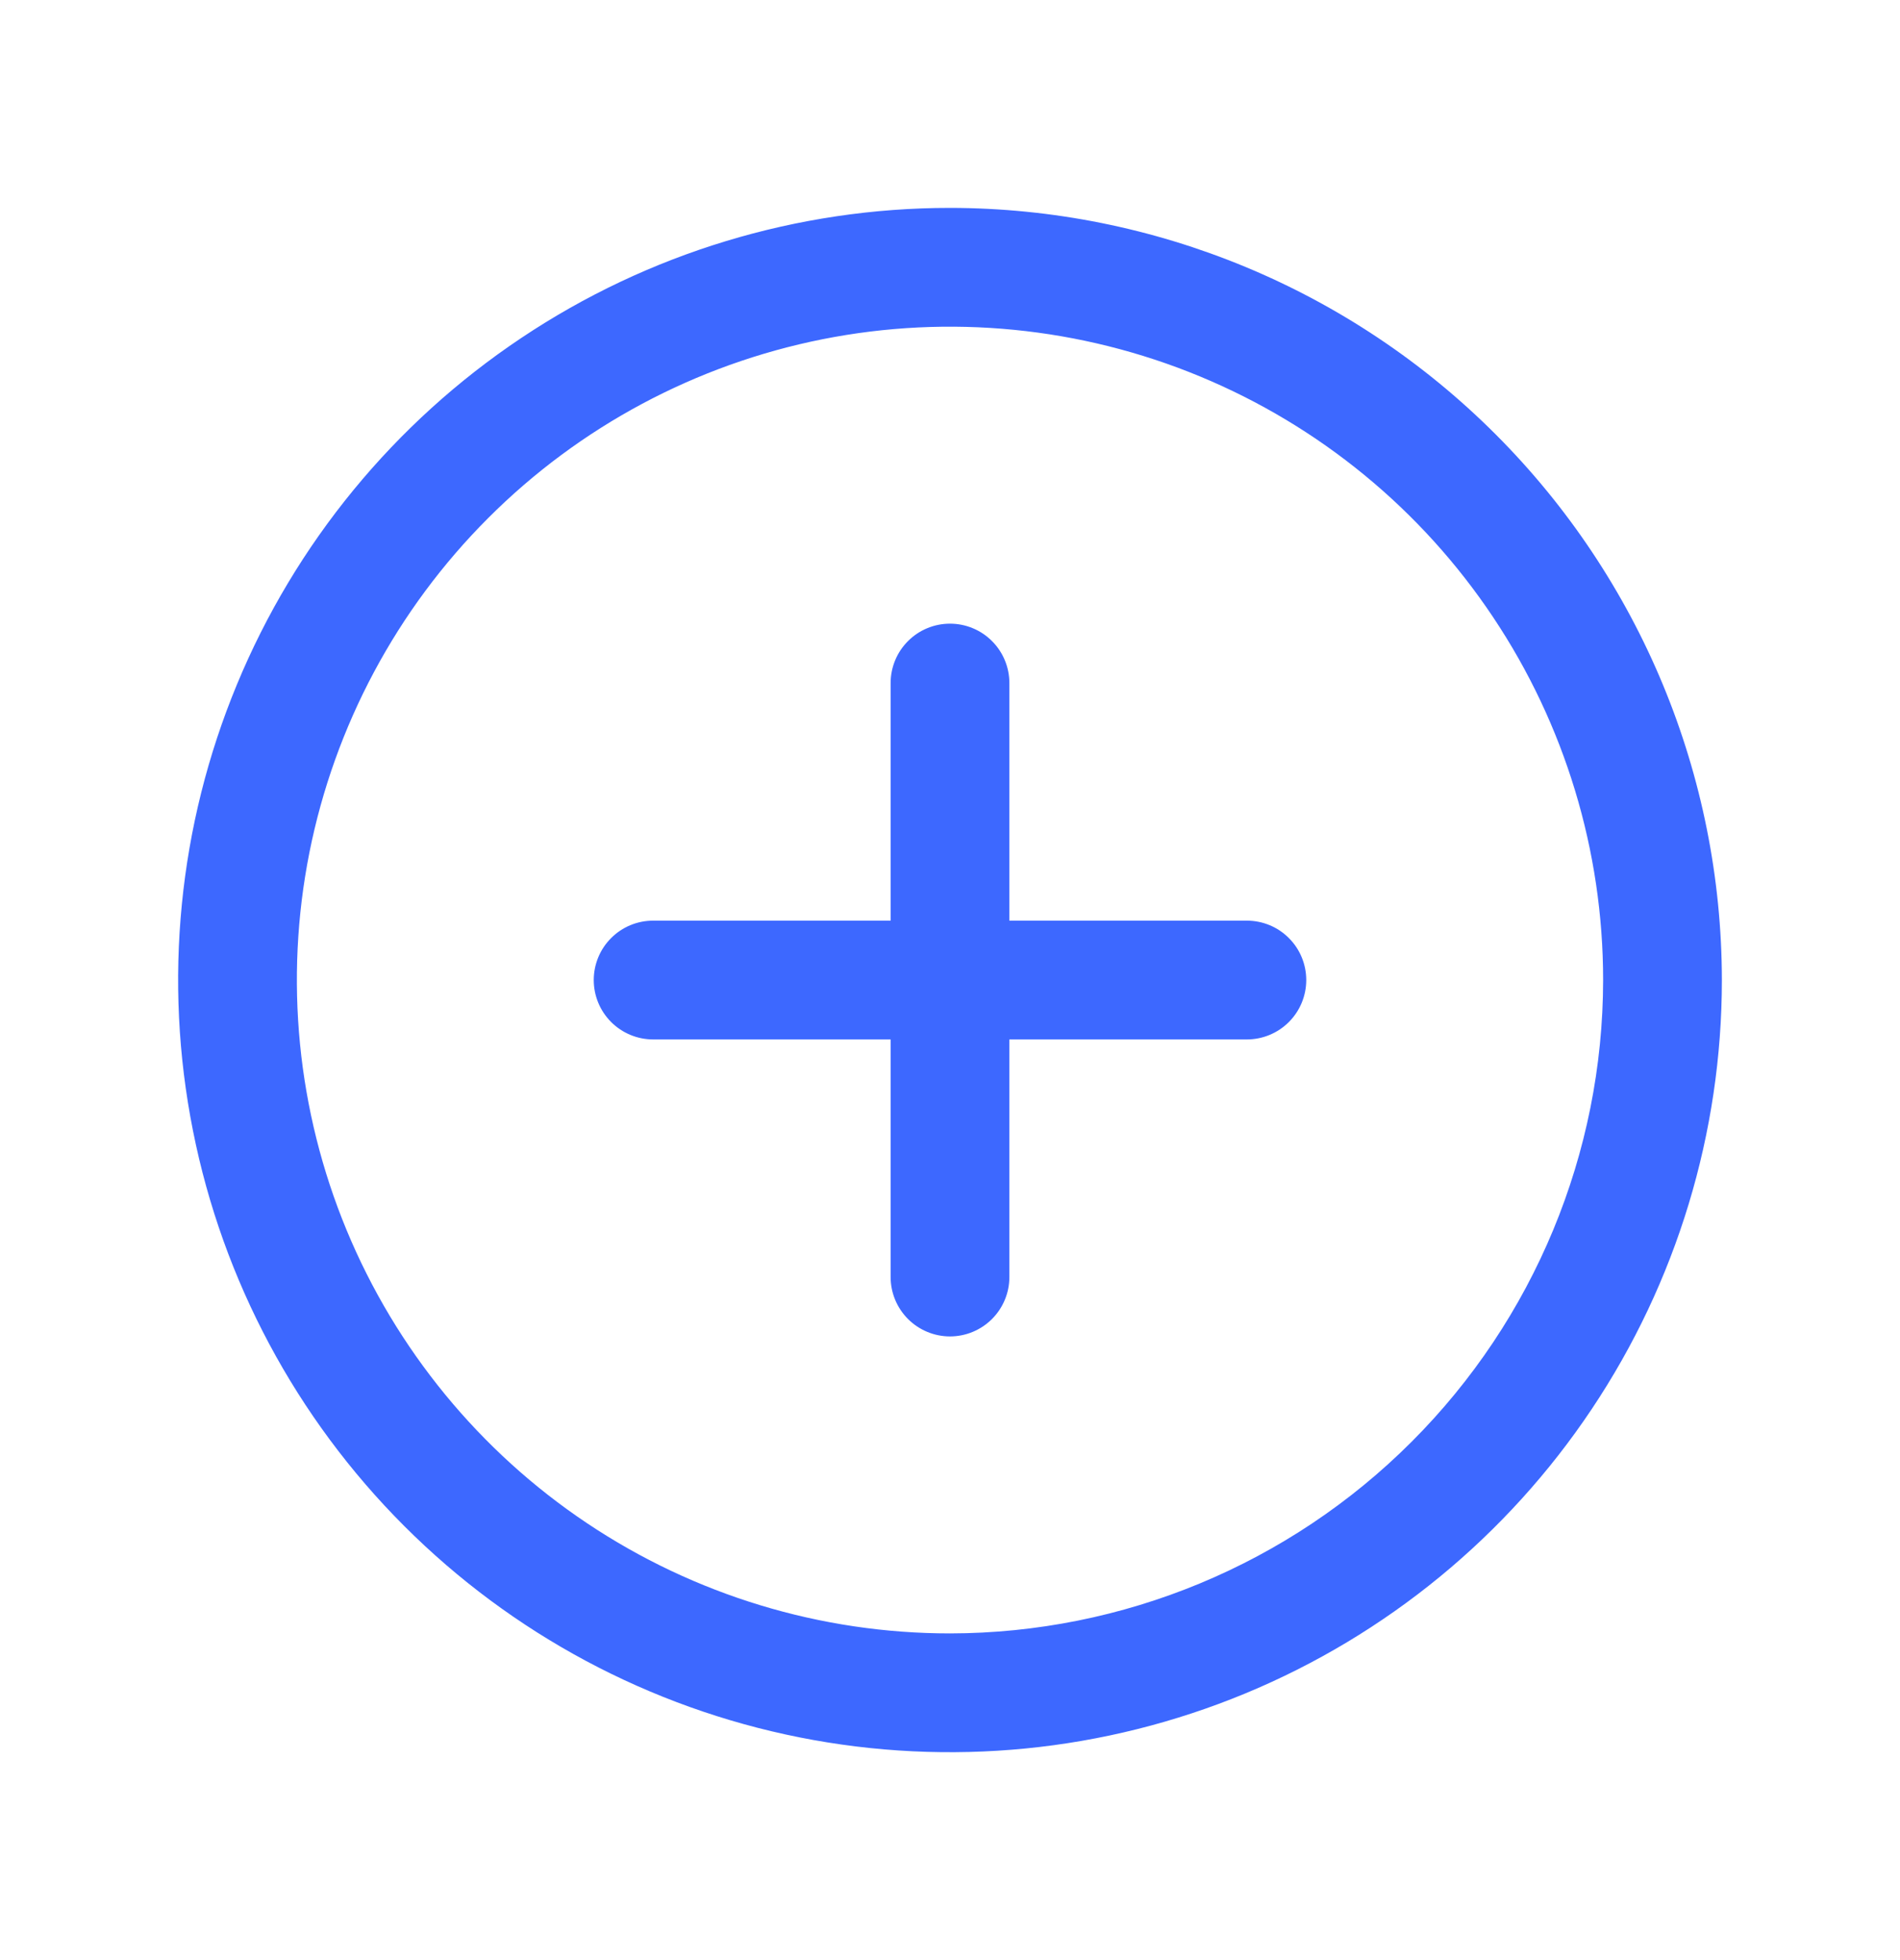 <svg width="32" height="33" viewBox="0 0 32 33" fill="none" xmlns="http://www.w3.org/2000/svg">
<path d="M16 3.5C13.429 3.5 10.915 4.262 8.778 5.691C6.64 7.119 4.974 9.149 3.99 11.525C3.006 13.9 2.748 16.514 3.25 19.036C3.751 21.558 4.99 23.874 6.808 25.692C8.626 27.51 10.942 28.748 13.464 29.25C15.986 29.752 18.599 29.494 20.975 28.51C23.35 27.526 25.381 25.86 26.809 23.722C28.238 21.584 29 19.071 29 16.5C28.996 13.053 27.626 9.749 25.188 7.311C22.751 4.874 19.447 3.503 16 3.5ZM16 27.5C13.824 27.5 11.698 26.855 9.889 25.646C8.08 24.437 6.67 22.719 5.837 20.709C5.005 18.699 4.787 16.488 5.211 14.354C5.636 12.22 6.683 10.26 8.222 8.722C9.76 7.183 11.72 6.136 13.854 5.711C15.988 5.287 18.2 5.505 20.209 6.337C22.22 7.17 23.938 8.58 25.146 10.389C26.355 12.197 27 14.324 27 16.5C26.997 19.416 25.837 22.212 23.774 24.274C21.712 26.337 18.916 27.496 16 27.5ZM22 16.5C22 16.765 21.895 17.019 21.707 17.207C21.52 17.394 21.265 17.5 21 17.5H17V21.5C17 21.765 16.895 22.019 16.707 22.207C16.52 22.394 16.265 22.5 16 22.5C15.735 22.5 15.48 22.394 15.293 22.207C15.105 22.019 15 21.765 15 21.5V17.5H11C10.735 17.5 10.48 17.394 10.293 17.207C10.105 17.019 10 16.765 10 16.5C10 16.235 10.105 15.98 10.293 15.793C10.48 15.605 10.735 15.5 11 15.5H15V11.5C15 11.235 15.105 10.98 15.293 10.793C15.48 10.605 15.735 10.5 16 10.5C16.265 10.5 16.52 10.605 16.707 10.793C16.895 10.98 17 11.235 17 11.5V15.5H21C21.265 15.5 21.52 15.605 21.707 15.793C21.895 15.98 22 16.235 22 16.5Z" fill="#3D68FF"/>
</svg>
